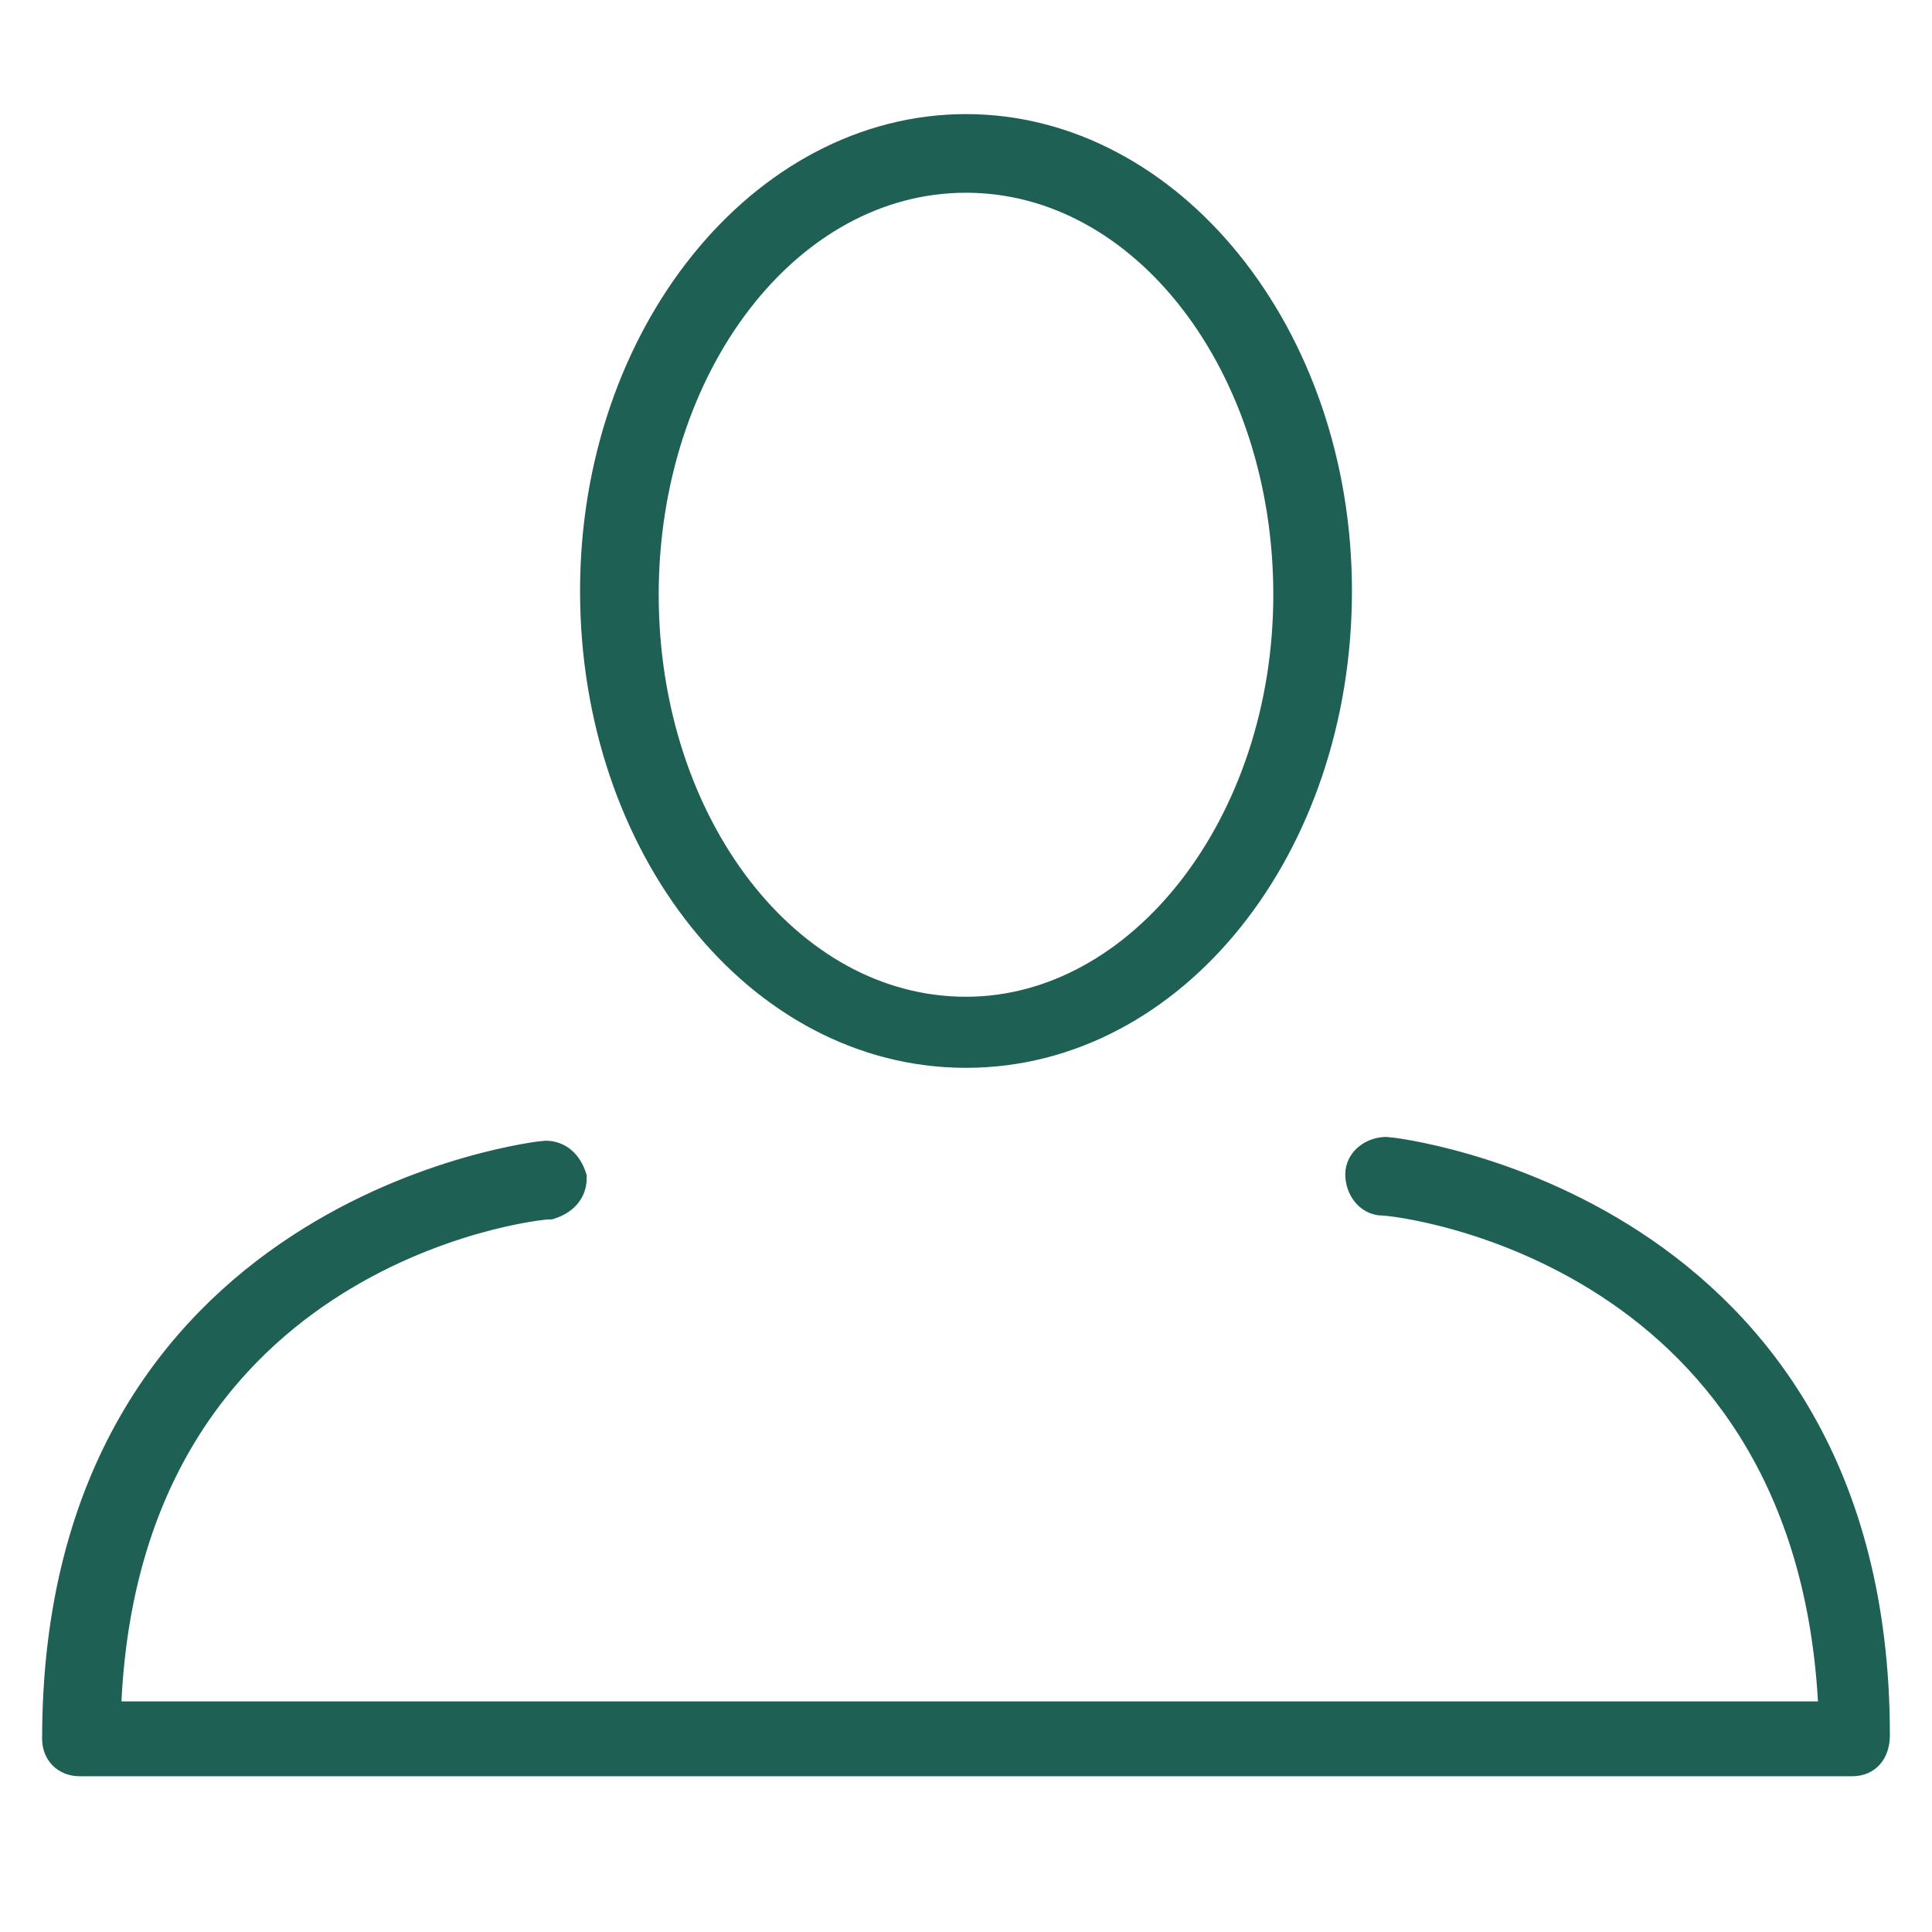 <?xml version="1.0" encoding="utf-8"?>
<!-- Generator: Adobe Illustrator 26.5.0, SVG Export Plug-In . SVG Version: 6.00 Build 0)  -->
<svg version="1.1" id="Layer_1" xmlns="http://www.w3.org/2000/svg" xmlns:xlink="http://www.w3.org/1999/xlink" x="0px" y="0px"
	 viewBox="0 0 51 51" style="enable-background:new 0 0 51 51;" xml:space="preserve">
<style type="text/css">
	.st0{fill:#1F6055;stroke:#1F6055;}
	.st1{fill:#1F6055;stroke:#1F6055;stroke-width:1.36;}
	.st2{fill:#1F6055;stroke:#1F6055;stroke-width:0.976;}
	.st3{fill:#1F6055;stroke:#1F6055;stroke-width:1.061;stroke-miterlimit:10;}
	.st4{fill:none;stroke:#1F6055;stroke-width:1.04;stroke-miterlimit:10;}
	.st5{fill:#1F6055;stroke:#1F6055;stroke-width:1.04;stroke-miterlimit:10;}
	.st6{fill:#FFFFFF;stroke:#1F6055;stroke-width:0.468;stroke-miterlimit:10;}
	.st7{fill:#1F6055;stroke:#1F6055;stroke-miterlimit:10;}
	.st8{fill:none;stroke:#1F6055;stroke-width:1.5;stroke-linecap:round;stroke-linejoin:round;stroke-miterlimit:10;}
</style>
<g>
	<path class="st2" d="M25.5,4.6c4.8,0,8.6,5,8.6,11.1s-3.9,11.1-8.6,11.1c-4.8,0-8.6-5-8.6-11.1S20.7,4.6,25.5,4.6 M25.5,3.5
		c-5.3,0-9.7,5.4-9.7,12.1s4.3,12.1,9.7,12.1s9.7-5.4,9.7-12.1S30.8,3.5,25.5,3.5L25.5,3.5z"/>
	<g>
		<path class="st2" d="M48.9,46.4H2.1c-0.3,0-0.5-0.2-0.5-0.5c0-13.9,12.7-15.3,12.8-15.3c0.3,0,0.5,0.2,0.6,0.5
			c0,0.3-0.2,0.5-0.5,0.6c-0.5,0-11.5,1.3-11.8,13.7h45.8C48.1,32.9,37,31.6,36.5,31.6c-0.3,0-0.5-0.3-0.5-0.6
			c0-0.3,0.3-0.5,0.6-0.5c0.1,0,12.8,1.4,12.8,15.3C49.4,46.2,49.2,46.4,48.9,46.4z"/>
	</g>
</g>
</svg>
